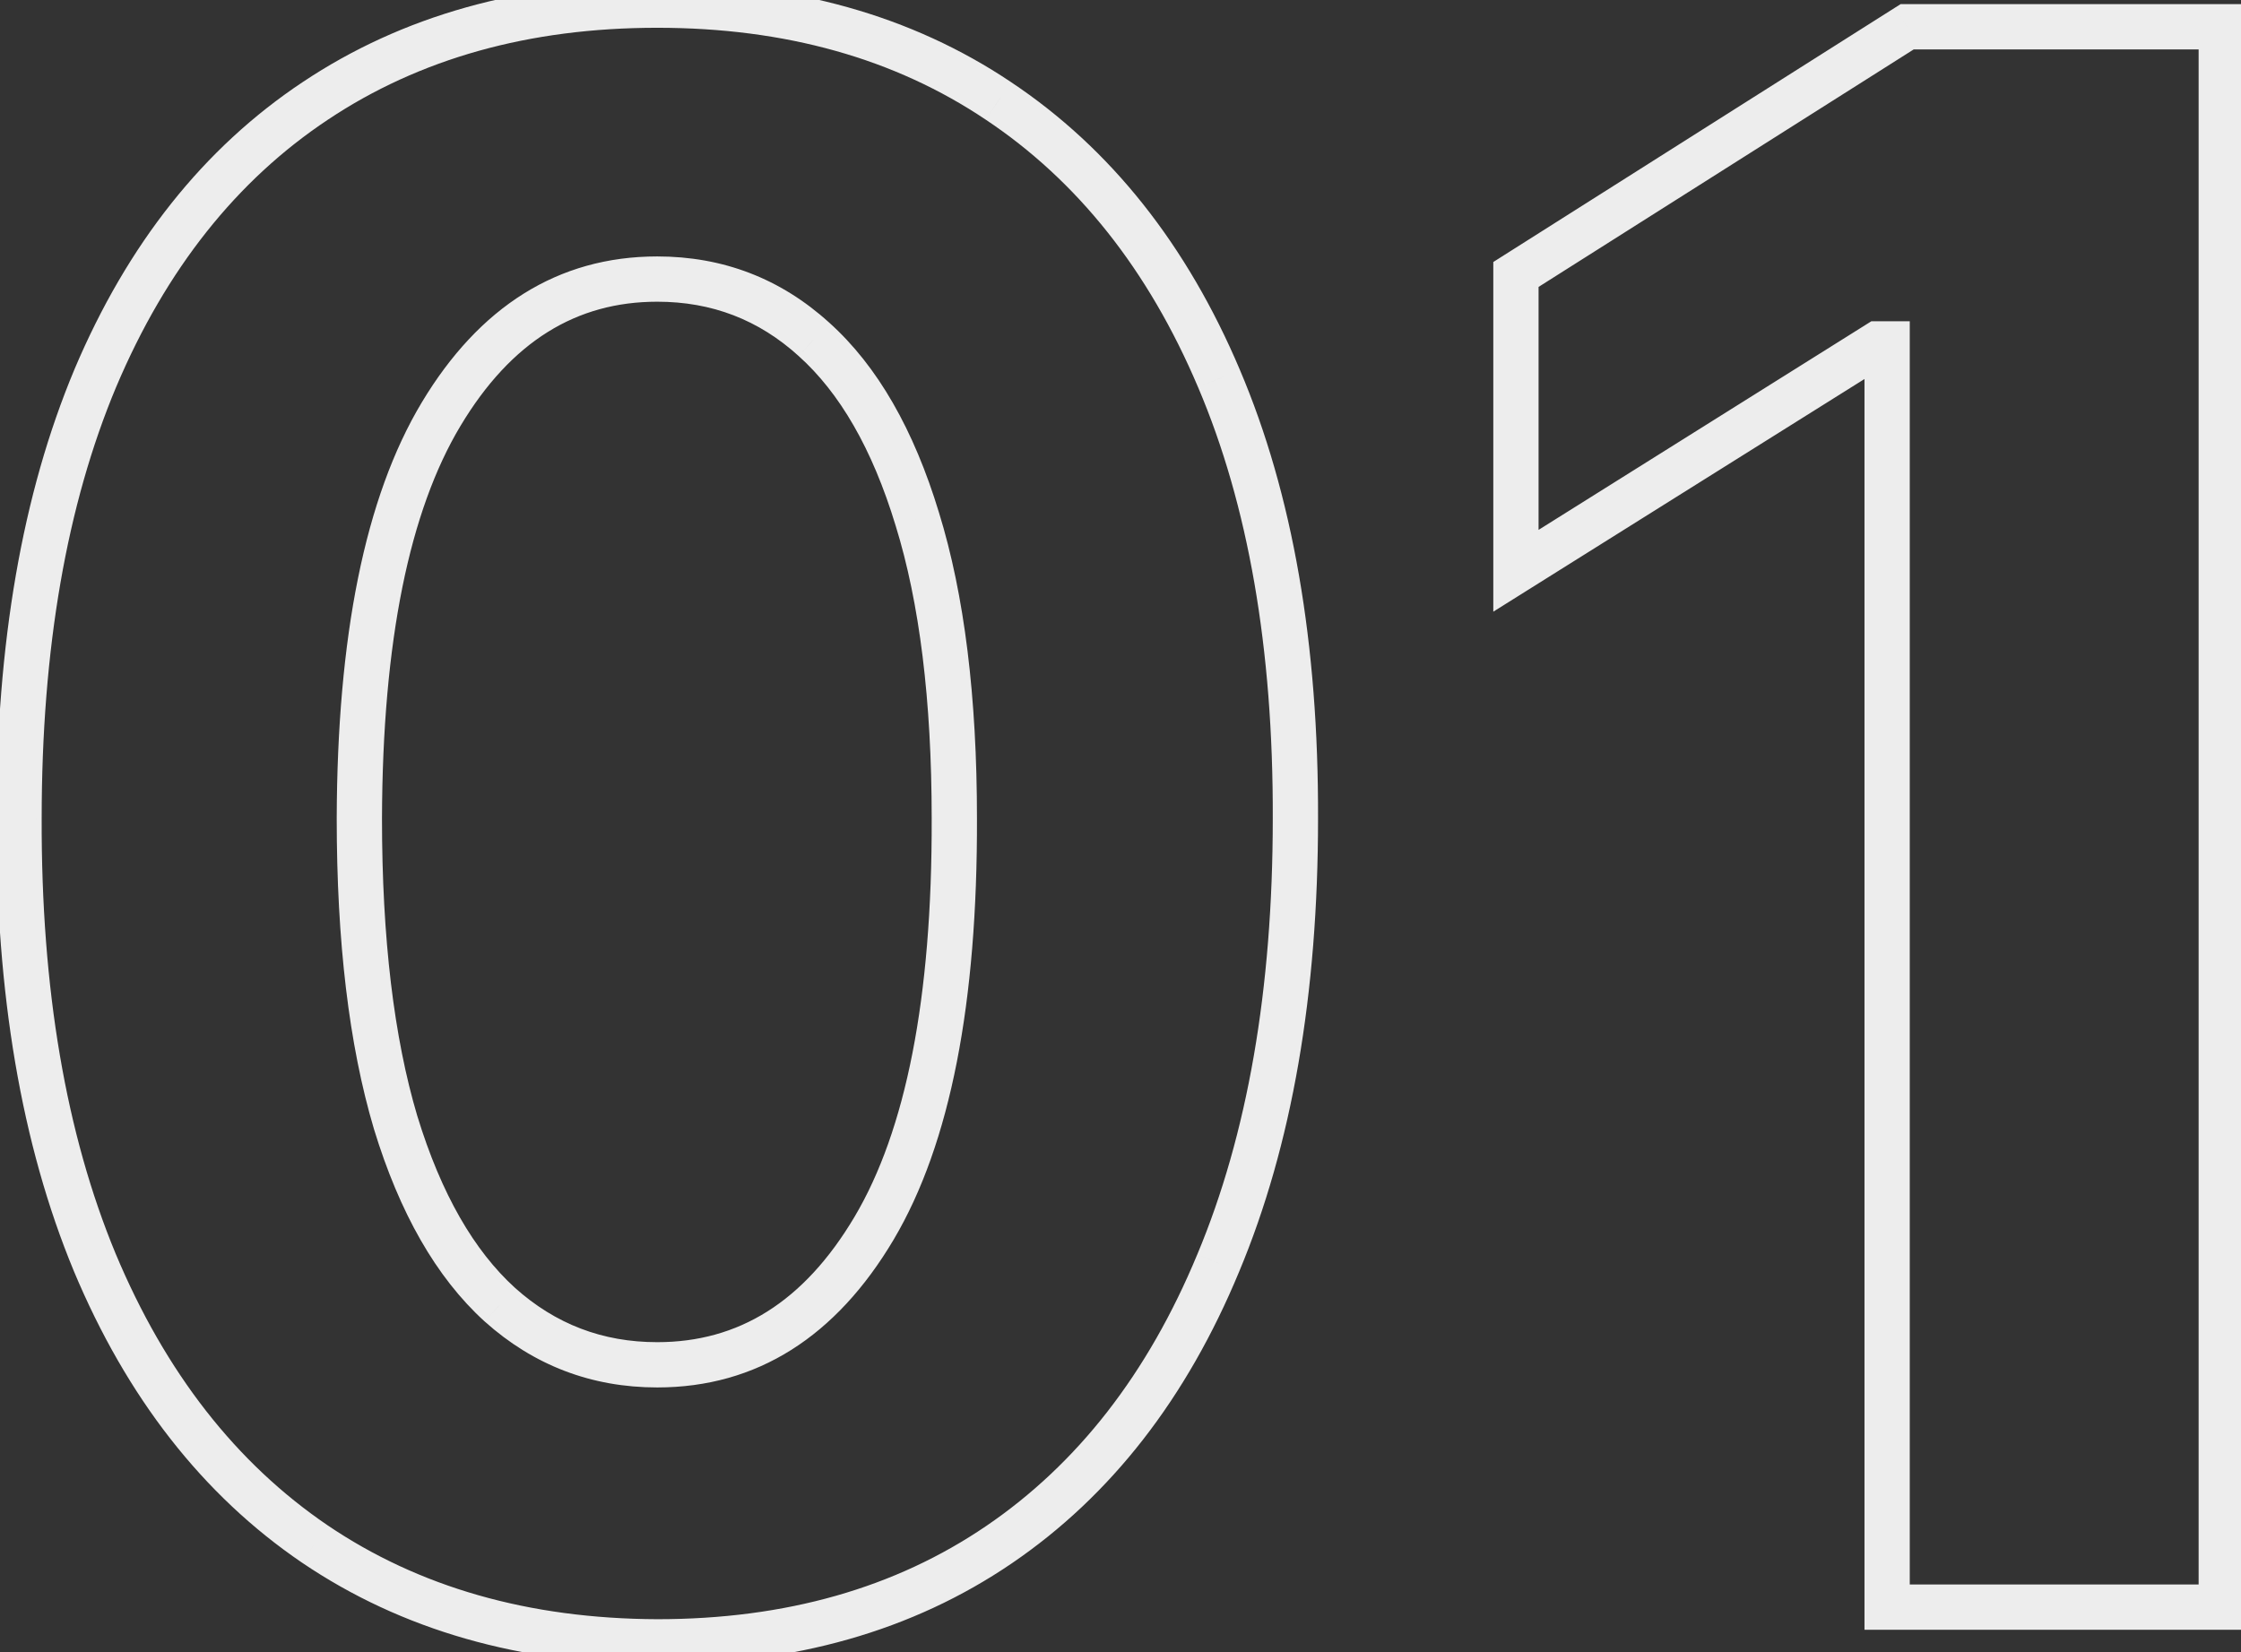 <?xml version="1.0" encoding="UTF-8"?> <svg xmlns="http://www.w3.org/2000/svg" width="99" height="73" viewBox="0 0 99 73" fill="none"><rect x="0" y="0" width="99" height="73" fill="#333333" stroke="none"/> <path d="M29.034 72.534L29.03 73.534H29.034V72.534ZM13.898 68.204L13.335 69.031L13.337 69.032L13.898 68.204ZM4.182 55.761L3.258 56.144L3.259 56.147L4.182 55.761ZM0.841 36.159L1.841 36.162V36.159H0.841ZM4.216 16.693L3.295 16.303L3.294 16.306L4.216 16.693ZM13.932 4.455L14.486 5.287L14.486 5.287L13.932 4.455ZM44.102 4.455L43.545 5.285L43.548 5.287L44.102 4.455ZM53.852 16.727L52.931 17.117L52.932 17.119L53.852 16.727ZM57.227 36.159L56.227 36.156V36.159H57.227ZM53.818 55.795L52.896 55.41L52.894 55.413L53.818 55.795ZM44.136 68.239L44.699 69.065L44.136 68.239ZM38.614 54.261L39.474 54.772L38.614 54.261ZM42.159 36.159H41.159L41.159 36.162L42.159 36.159ZM40.523 22.932L39.566 23.222L39.568 23.228L40.523 22.932ZM35.955 14.989L35.283 15.729L35.287 15.733L35.955 14.989ZM19.489 18.296L18.631 17.781V17.781L19.489 18.296ZM15.875 36.159L14.875 36.156V36.159H15.875ZM17.477 49.591L16.519 49.876L16.521 49.883L17.477 49.591ZM22.079 57.636L21.407 58.377L21.412 58.381L22.079 57.636ZM29.038 71.534C23.343 71.512 18.498 70.113 14.459 67.377L13.337 69.032C17.752 72.023 22.998 73.511 29.03 73.534L29.038 71.534ZM14.461 67.378C10.44 64.64 7.314 60.657 5.104 55.375L3.259 56.147C5.595 61.729 8.946 66.042 13.335 69.031L14.461 67.378ZM5.106 55.379C2.919 50.1 1.818 43.704 1.841 36.162L-0.159 36.156C-0.182 43.887 0.945 50.559 3.258 56.144L5.106 55.379ZM1.841 36.159C1.841 28.639 2.953 22.29 5.138 17.08L3.294 16.306C0.979 21.824 -0.159 28.452 -0.159 36.159H1.841ZM5.137 17.083C7.345 11.871 10.468 7.958 14.486 5.287L13.378 3.622C8.987 6.542 5.632 10.787 3.295 16.303L5.137 17.083ZM14.486 5.287C18.526 2.594 23.36 1.227 29.034 1.227V-0.773C23.026 -0.773 17.792 0.679 13.377 3.623L14.486 5.287ZM29.034 1.227C34.708 1.227 39.53 2.594 43.545 5.285L44.659 3.624C40.266 0.679 35.042 -0.773 29.034 -0.773V1.227ZM43.548 5.287C47.589 7.981 50.724 11.907 52.931 17.117L54.773 16.337C52.436 10.821 49.07 6.564 44.657 3.623L43.548 5.287ZM52.932 17.119C55.138 22.303 56.25 28.638 56.227 36.156L58.227 36.162C58.25 28.453 57.112 21.834 54.772 16.336L52.932 17.119ZM56.227 36.159C56.227 43.724 55.104 50.131 52.896 55.41L54.741 56.181C57.077 50.597 58.227 43.913 58.227 36.159H56.227ZM52.894 55.413C50.707 60.693 47.593 64.674 43.573 67.412L44.699 69.065C49.089 66.076 52.429 61.761 54.742 56.178L52.894 55.413ZM43.573 67.412C39.559 70.146 34.728 71.534 29.034 71.534V73.534C35.067 73.534 40.304 72.058 44.699 69.065L43.573 67.412ZM29.034 61.295C33.453 61.295 36.943 59.037 39.474 54.772L37.754 53.751C35.511 57.531 32.616 59.295 29.034 59.295V61.295ZM39.474 54.772C41.997 50.518 43.182 44.268 43.159 36.156L41.159 36.162C41.182 44.141 40.003 49.959 37.754 53.751L39.474 54.772ZM43.159 36.159C43.159 30.803 42.608 26.286 41.478 22.636L39.568 23.228C40.619 26.623 41.159 30.924 41.159 36.159H43.159ZM41.48 22.642C40.378 19.009 38.778 16.177 36.622 14.244L35.287 15.733C37.085 17.345 38.531 19.81 39.566 23.222L41.48 22.642ZM36.626 14.248C34.486 12.307 31.939 11.329 29.034 11.329V13.329C31.447 13.329 33.514 14.125 35.283 15.729L36.626 14.248ZM29.034 11.329C24.642 11.329 21.163 13.562 18.631 17.781L20.346 18.81C22.587 15.075 25.472 13.329 29.034 13.329V11.329ZM18.631 17.781C16.108 21.987 14.898 28.157 14.875 36.156L16.875 36.162C16.898 28.298 18.097 22.558 20.346 18.81L18.631 17.781ZM14.875 36.159C14.875 41.581 15.414 46.162 16.519 49.876L18.436 49.306C17.404 45.838 16.875 41.464 16.875 36.159H14.875ZM16.521 49.883C17.645 53.559 19.254 56.421 21.407 58.377L22.752 56.896C20.951 55.26 19.492 52.76 18.434 49.298L16.521 49.883ZM21.412 58.381C23.573 60.318 26.129 61.295 29.034 61.295V59.295C26.621 59.295 24.541 58.5 22.747 56.892L21.412 58.381ZM98.128 1.182H99.128V0.182H98.128V1.182ZM98.128 71V72H99.128V71H98.128ZM83.367 71H82.367V72H83.367V71ZM83.367 15.193H84.367V14.193H83.367V15.193ZM82.957 15.193V14.193H82.67L82.426 14.346L82.957 15.193ZM66.969 25.216H65.969V27.023L67.5 26.063L66.969 25.216ZM66.969 12.125L66.434 11.28L65.969 11.575V12.125H66.969ZM84.253 1.182V0.182H83.963L83.718 0.337L84.253 1.182ZM97.128 1.182V71H99.128V1.182H97.128ZM98.128 70H83.367V72H98.128V70ZM84.367 71V15.193H82.367V71H84.367ZM83.367 14.193H82.957V16.193H83.367V14.193ZM82.426 14.346L66.438 24.369L67.5 26.063L83.489 16.041L82.426 14.346ZM67.969 25.216V12.125H65.969V25.216H67.969ZM67.504 12.97L84.788 2.027L83.718 0.337L66.434 11.28L67.504 12.97ZM84.253 2.182H98.128V0.182H84.253V2.182Z" fill="#EDEDED"></path> </svg> 